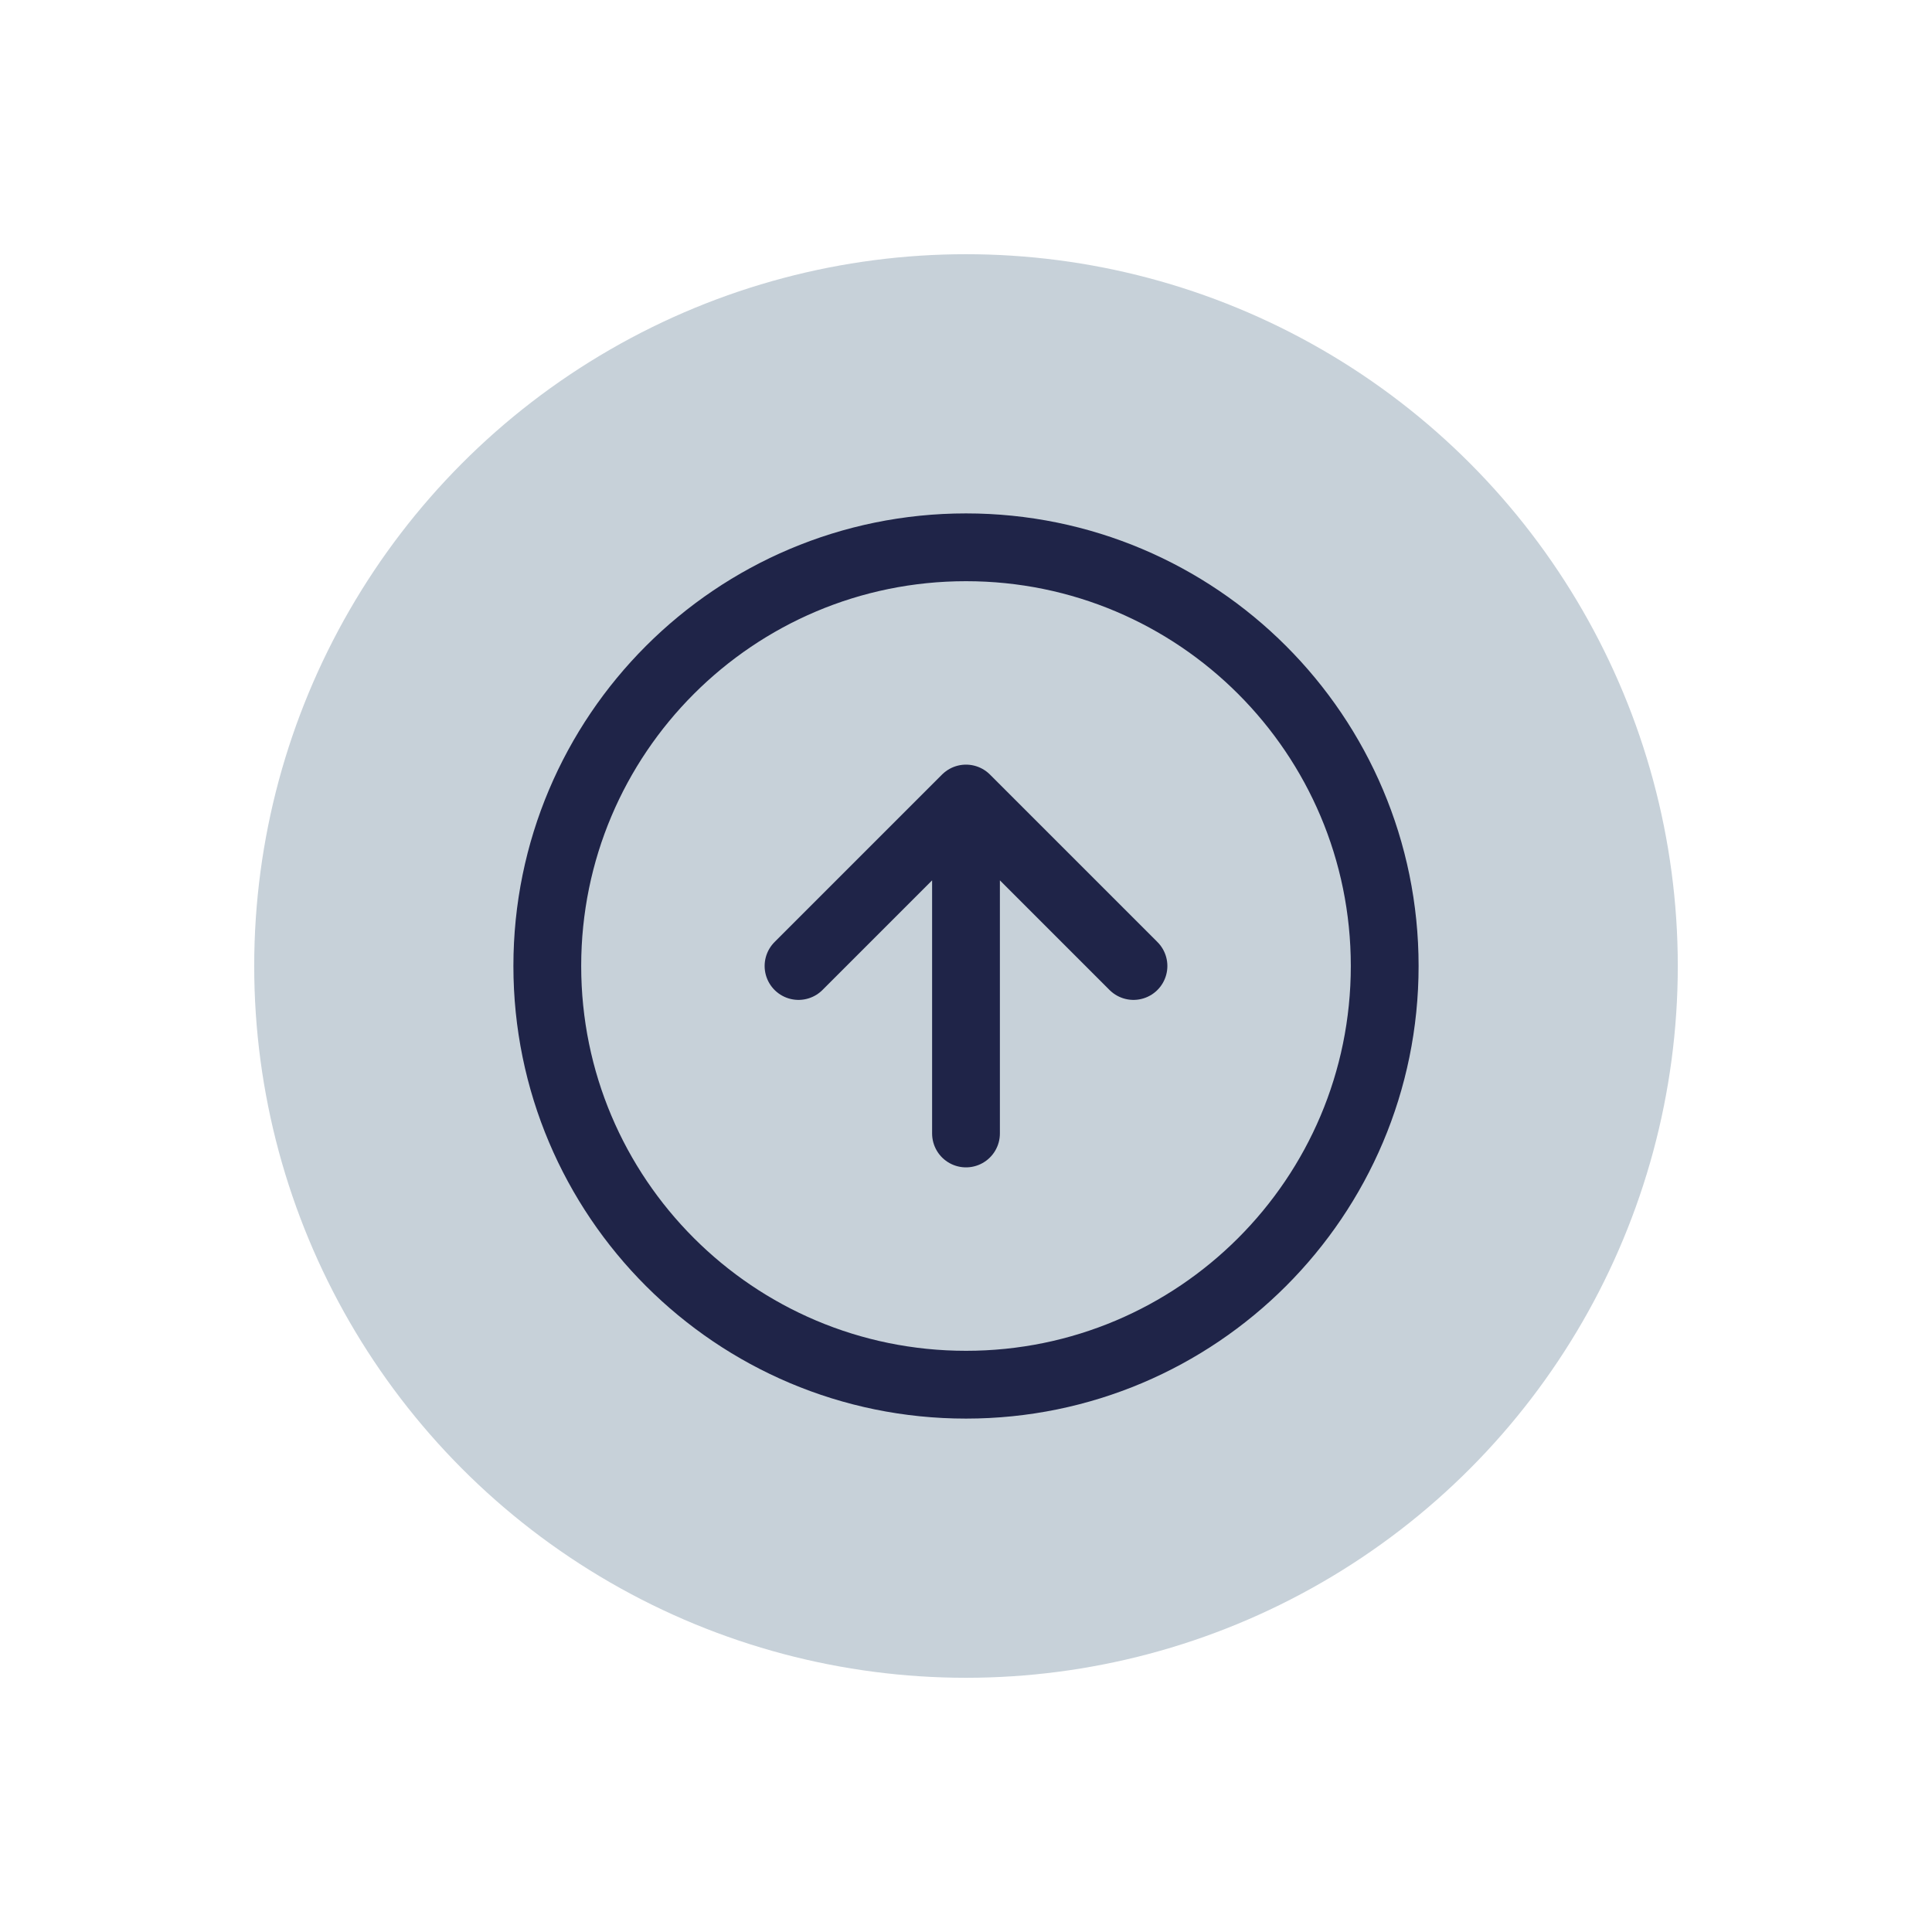 <svg width="114" height="114" viewBox="0 0 114 114" fill="none" xmlns="http://www.w3.org/2000/svg">
<g filter="url(#filter0_d_188_582)">
<circle cx="57" cy="53" r="42" fill="#C7D1D9"/>
<path d="M66.882 53L57 43.118M57 43.118L47.118 53M57 43.118V62.882M81.706 53C81.706 66.645 70.645 77.706 57 77.706C43.355 77.706 32.294 66.645 32.294 53C32.294 39.355 43.355 28.294 57 28.294C70.645 28.294 81.706 39.355 81.706 53Z" stroke="#1F2448" stroke-width="4" stroke-linecap="round" stroke-linejoin="round"/>
</g>
<defs>
<filter id="filter0_d_188_582" x="0" y="0" width="114" height="114" filterUnits="userSpaceOnUse" color-interpolation-filters="sRGB">
<feFlood flood-opacity="0" result="BackgroundImageFix"/>
<feColorMatrix in="SourceAlpha" type="matrix" values="0 0 0 0 0 0 0 0 0 0 0 0 0 0 0 0 0 0 127 0" result="hardAlpha"/>
<feOffset dy="4"/>
<feGaussianBlur stdDeviation="7.5"/>
<feComposite in2="hardAlpha" operator="out"/>
<feColorMatrix type="matrix" values="0 0 0 0 0 0 0 0 0 0 0 0 0 0 0 0 0 0 0.15 0"/>
<feBlend mode="normal" in2="BackgroundImageFix" result="effect1_dropShadow_188_582"/>
<feBlend mode="normal" in="SourceGraphic" in2="effect1_dropShadow_188_582" result="shape"/>
</filter>
</defs>
</svg>
